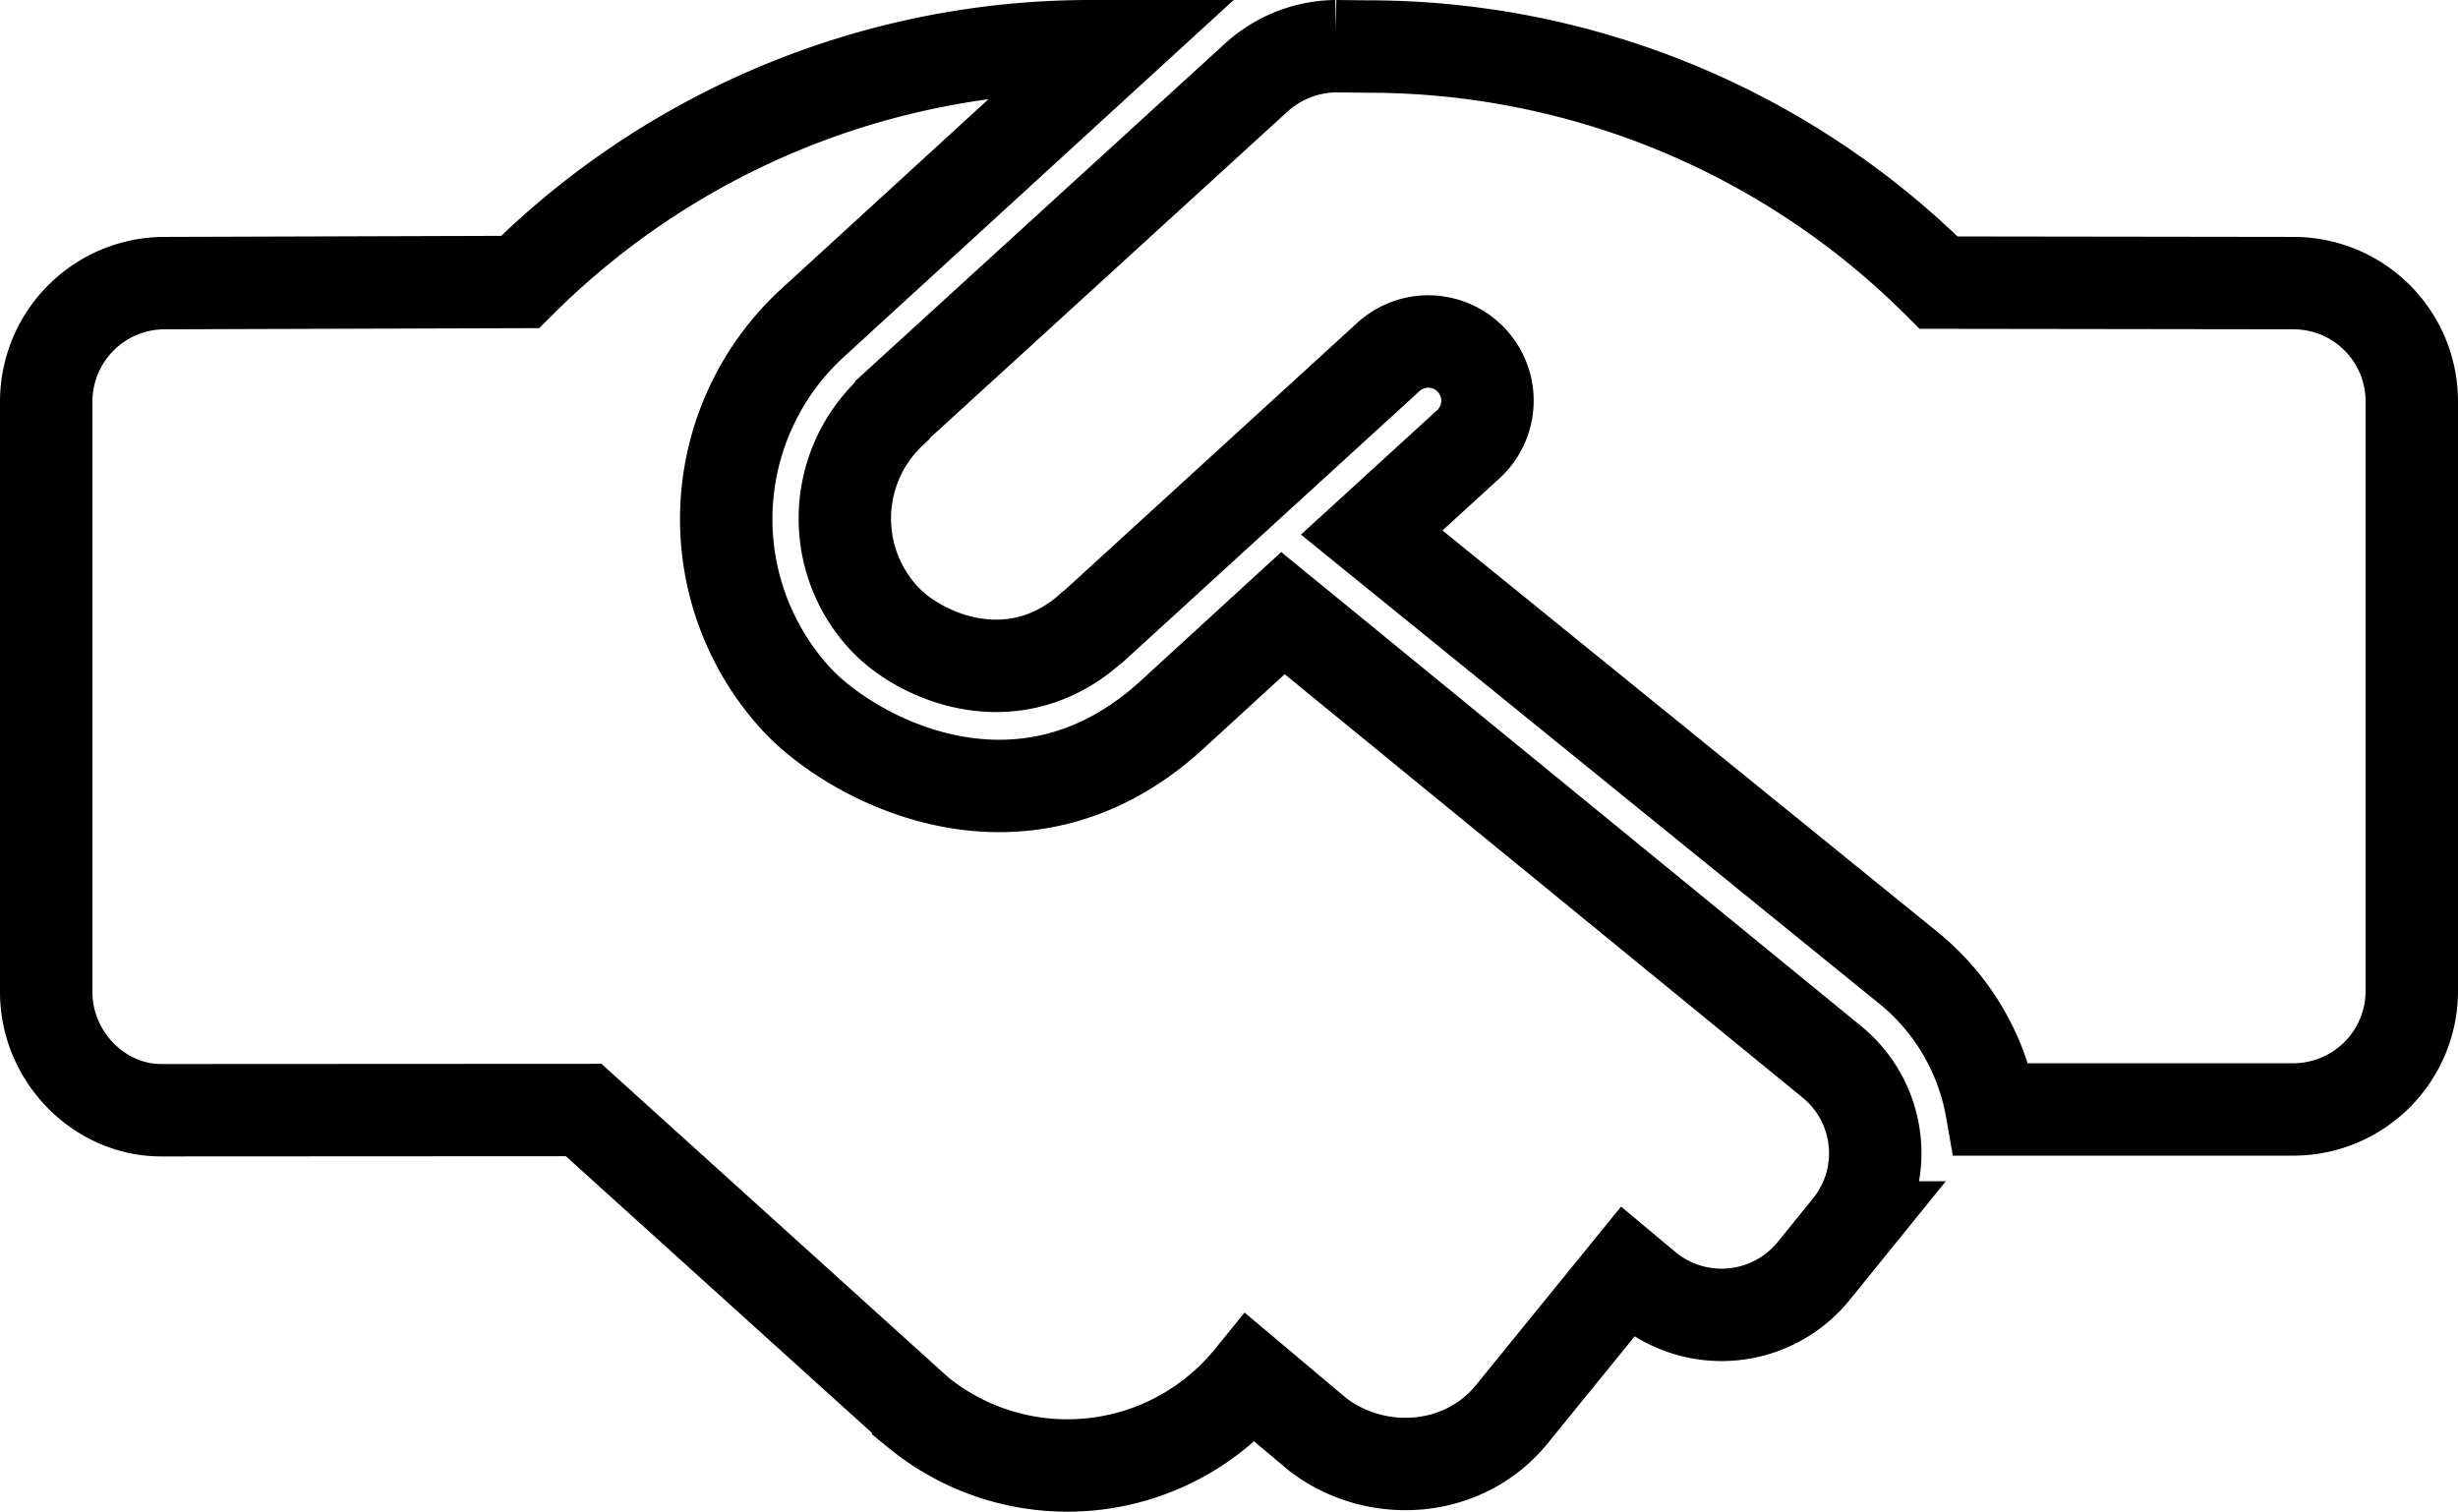 <svg xmlns="http://www.w3.org/2000/svg" viewBox="0 0 665 409.05"><defs><style>.cls-1{fill:none;stroke:#000;stroke-miterlimit:10;stroke-width:25px;}</style></defs><g id="Layer_2" data-name="Layer 2"><g id="Layer_1-2" data-name="Layer 1"><path class="cls-1" d="M347.1,165.9l-30,27.49c-40.6,37.21-86.8,11.91-101.7-4.29a72,72,0,0,1,4.4-101.7l81.8-74.9H295A218.5,218.5,0,0,0,140.7,76.3l-96.2.3a32.08,32.08,0,0,0-32,32v159.8c0,17.59,14.4,32,31.1,32l114.3-.06,90.5,81.82a63.93,63.93,0,0,0,90-9.26l18.12,15.25c15.88,12.1,39.38,10.5,52.38-5.36l31.38-38.6,5.37,4.49a32.09,32.09,0,0,0,45-4.74l9.58-11.83a31.91,31.91,0,0,0-4.7-44.86ZM620.5,76.6l-96-.13A218.47,218.47,0,0,0,370,12.59l-8.6-.09a32.54,32.54,0,0,0-21.62,8.57L241.5,110.8l-.2.4a39.61,39.61,0,0,0-2.2,56c9.63,10.5,35,21.62,56.13,2.75,0-.13.25-.13.38-.25l80-73.1a16,16,0,0,1,21.62,23.62l-26.12,23.87,145.6,118.1a63.43,63.43,0,0,1,22.12,38l81.67,0a32.08,32.08,0,0,0,32-32V108.6A32,32,0,0,0,620.5,76.6Z"/></g></g></svg>